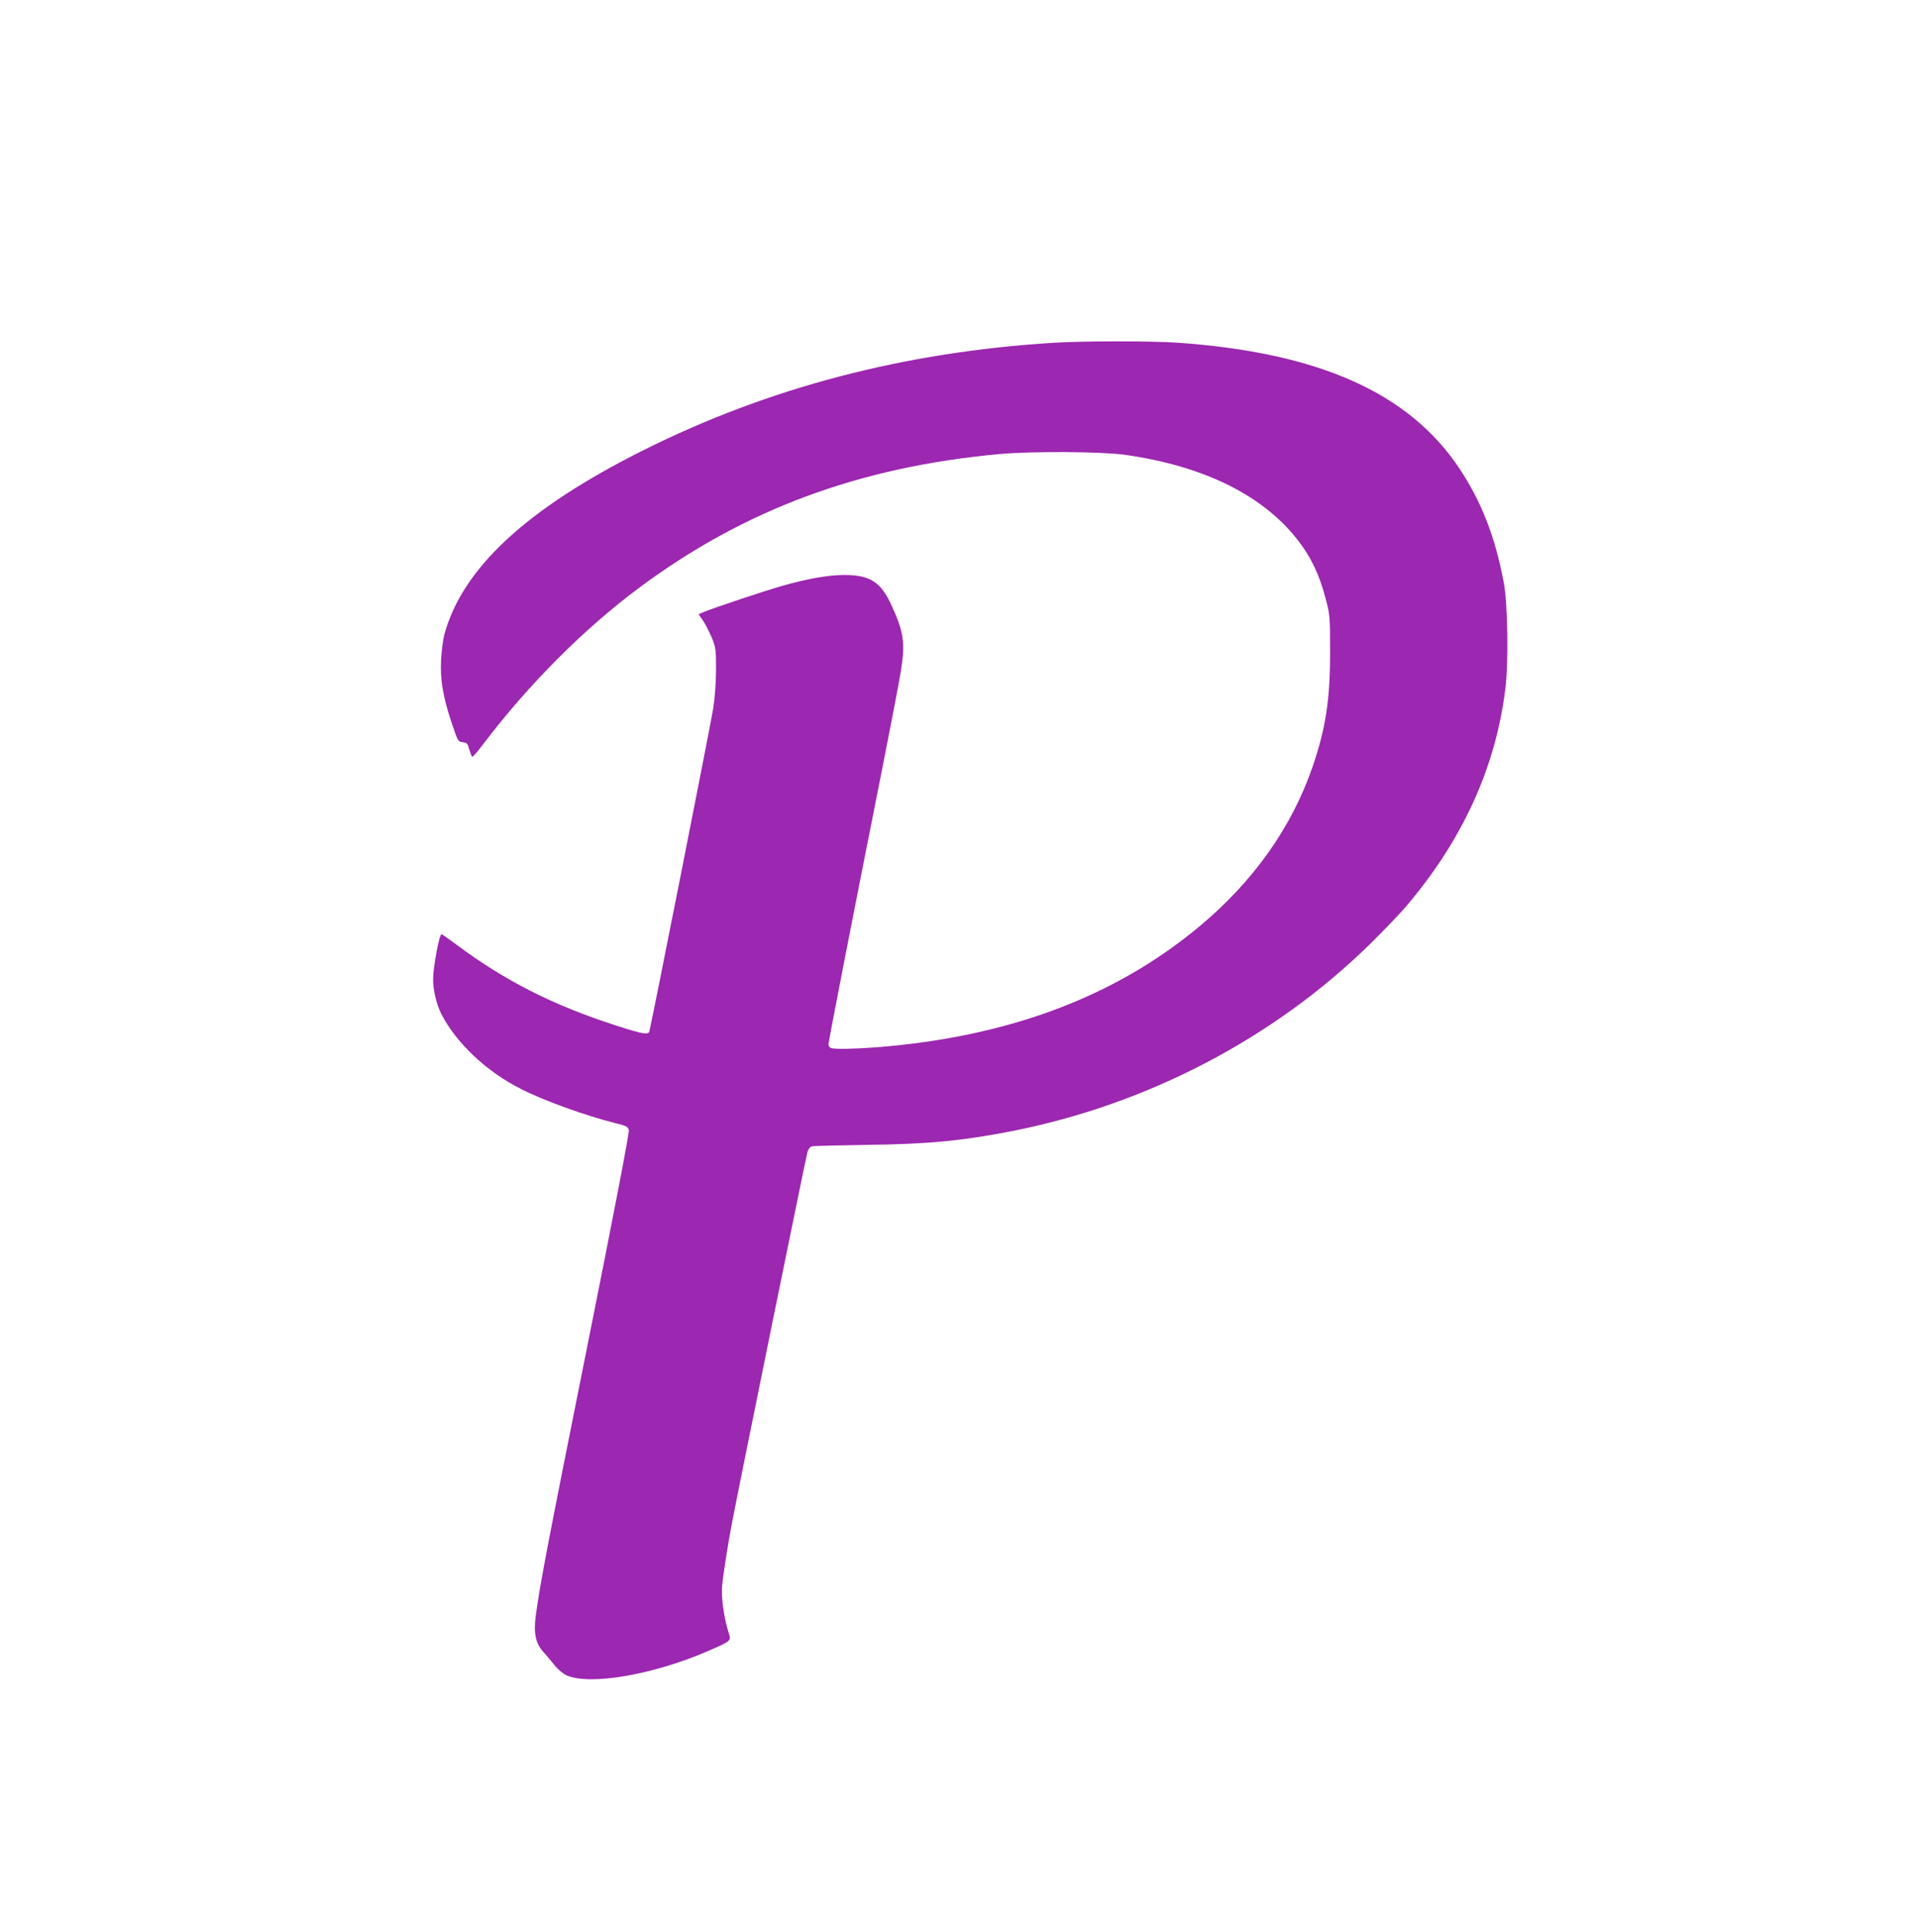 <?xml version="1.0" standalone="no"?>
<!DOCTYPE svg PUBLIC "-//W3C//DTD SVG 20010904//EN"
 "http://www.w3.org/TR/2001/REC-SVG-20010904/DTD/svg10.dtd">
<svg version="1.0" xmlns="http://www.w3.org/2000/svg"
 width="1271pt" height="1280pt" viewBox="0 0 1271 1280"
 preserveAspectRatio="xMidYMid meet">
<g transform="translate(0,1280) scale(0.1,-0.1)"
fill="#9c27b0" stroke="none">
<path d="M6985 10529 c-990 -61 -1892 -297 -2723 -713 -773 -387 -1198 -781
-1318 -1222 -8 -33 -18 -107 -21 -165 -7 -133 12 -244 70 -419 41 -122 43
-125 73 -128 28 -3 33 -8 44 -48 7 -24 16 -46 19 -49 4 -2 38 37 76 88 301
396 667 762 1030 1032 696 518 1458 801 2385 886 209 20 678 17 830 -4 531
-74 930 -273 1160 -579 80 -105 134 -221 172 -365 31 -116 32 -122 32 -358 1
-316 -28 -508 -115 -763 -138 -402 -391 -760 -749 -1059 -563 -470 -1272 -735
-2149 -803 -152 -11 -272 -13 -295 -4 -9 3 -16 14 -16 24 0 18 166 871 350
1795 60 303 119 609 130 680 30 183 19 259 -64 438 -70 152 -142 197 -312 197
-105 0 -240 -24 -407 -71 -110 -31 -459 -147 -525 -175 l-33 -14 30 -43 c16
-24 42 -75 58 -113 26 -65 28 -78 28 -214 -1 -88 -8 -188 -19 -255 -16 -104
-411 -2099 -423 -2139 -7 -25 -42 -19 -224 40 -411 132 -735 296 -1056 536
-50 37 -94 68 -97 68 -15 0 -56 -219 -56 -300 0 -71 23 -167 54 -228 99 -193
300 -383 529 -498 153 -78 424 -175 620 -225 77 -19 88 -24 94 -47 4 -17 -96
-538 -275 -1431 -264 -1319 -315 -1583 -342 -1789 -15 -113 -1 -180 49 -236
20 -22 54 -63 76 -90 22 -28 56 -56 79 -67 158 -69 582 5 947 165 149 66 145
62 126 122 -29 93 -49 232 -42 303 8 83 39 283 66 421 47 250 491 2428 500
2458 7 20 18 34 32 37 12 2 175 6 362 9 410 5 634 27 965 92 891 176 1728 612
2364 1234 87 85 193 196 236 245 379 442 602 928 666 1455 21 173 15 557 -10
695 -57 306 -148 539 -295 761 -335 503 -936 770 -1879 834 -174 11 -612 11
-807 -1z"/>
</g>
</svg>
